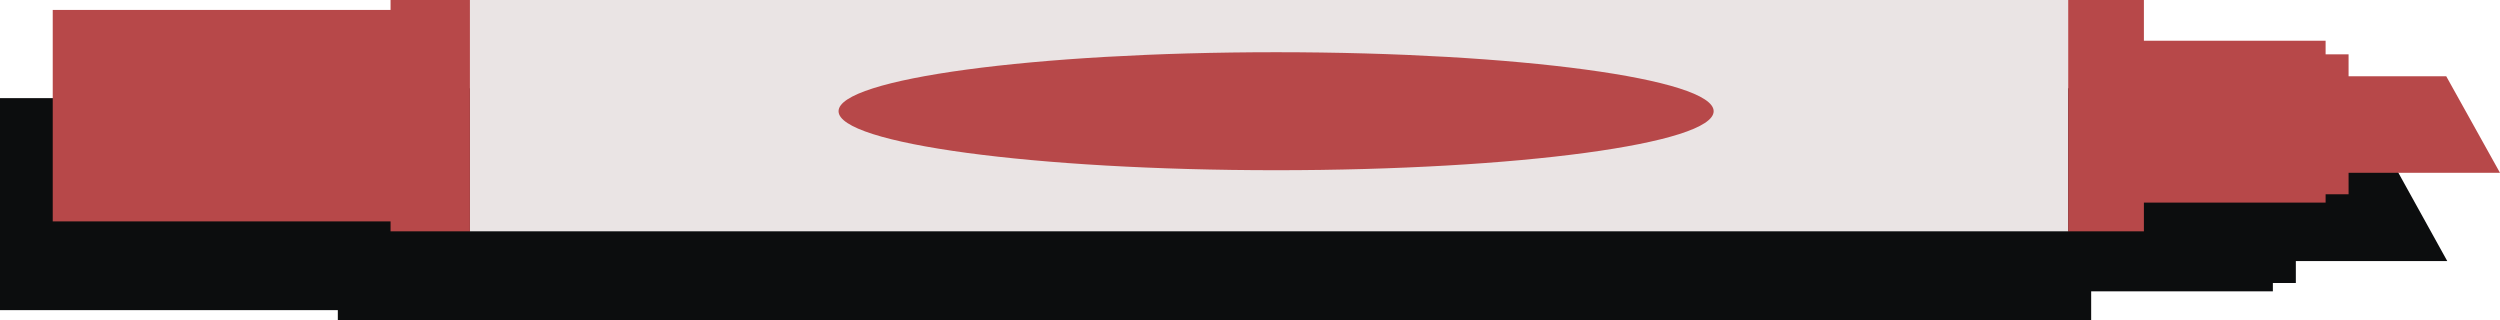 <?xml version="1.0" encoding="UTF-8" standalone="no"?><svg xmlns="http://www.w3.org/2000/svg" xmlns:xlink="http://www.w3.org/1999/xlink" fill="#000000" height="61.3" preserveAspectRatio="xMidYMid meet" version="1" viewBox="0.0 0.0 478.8 61.3" width="478.8" zoomAndPan="magnify"><g id="change1_1"><path d="M468.7,50h-29v4.2h-4.4v1.6h-34.8v5.5H64.7v-1.9H0V18.8h64.7v-1.9h335.8v7.8h34.8v2.6h4.4v4.1h18.7L468.7,50 z" fill="#0c0d0e"/></g><g id="change1_2"><ellipse cx="234.3" cy="38.3" fill="#0c0d0e" rx="83.8" ry="11.3"/></g><g id="change2_1"><path d="M396.1,44.3H90V0h306.1V44.3z" fill="#eae4e4"/></g><g id="change3_1"><path d="M74.8,0H90v44.3H74.8V0z M10.1,42.4h64.7V1.9H10.1V42.4z M410.6,0h-14.5v44.3h14.5V0z M445.4,7.8h-34.8v31 h34.8V7.8z M449.8,10.4h-4.4v26.8h4.4V10.4z M449.8,33.1h29l-10.3-18.5h-18.7V33.1z M244.4,10c-46.3,0-83.8,5.1-83.8,11.3 s37.5,11.3,83.8,11.3s83.8-5.1,83.8-11.3S290.7,10,244.4,10z" fill="#b74849"/></g></svg>